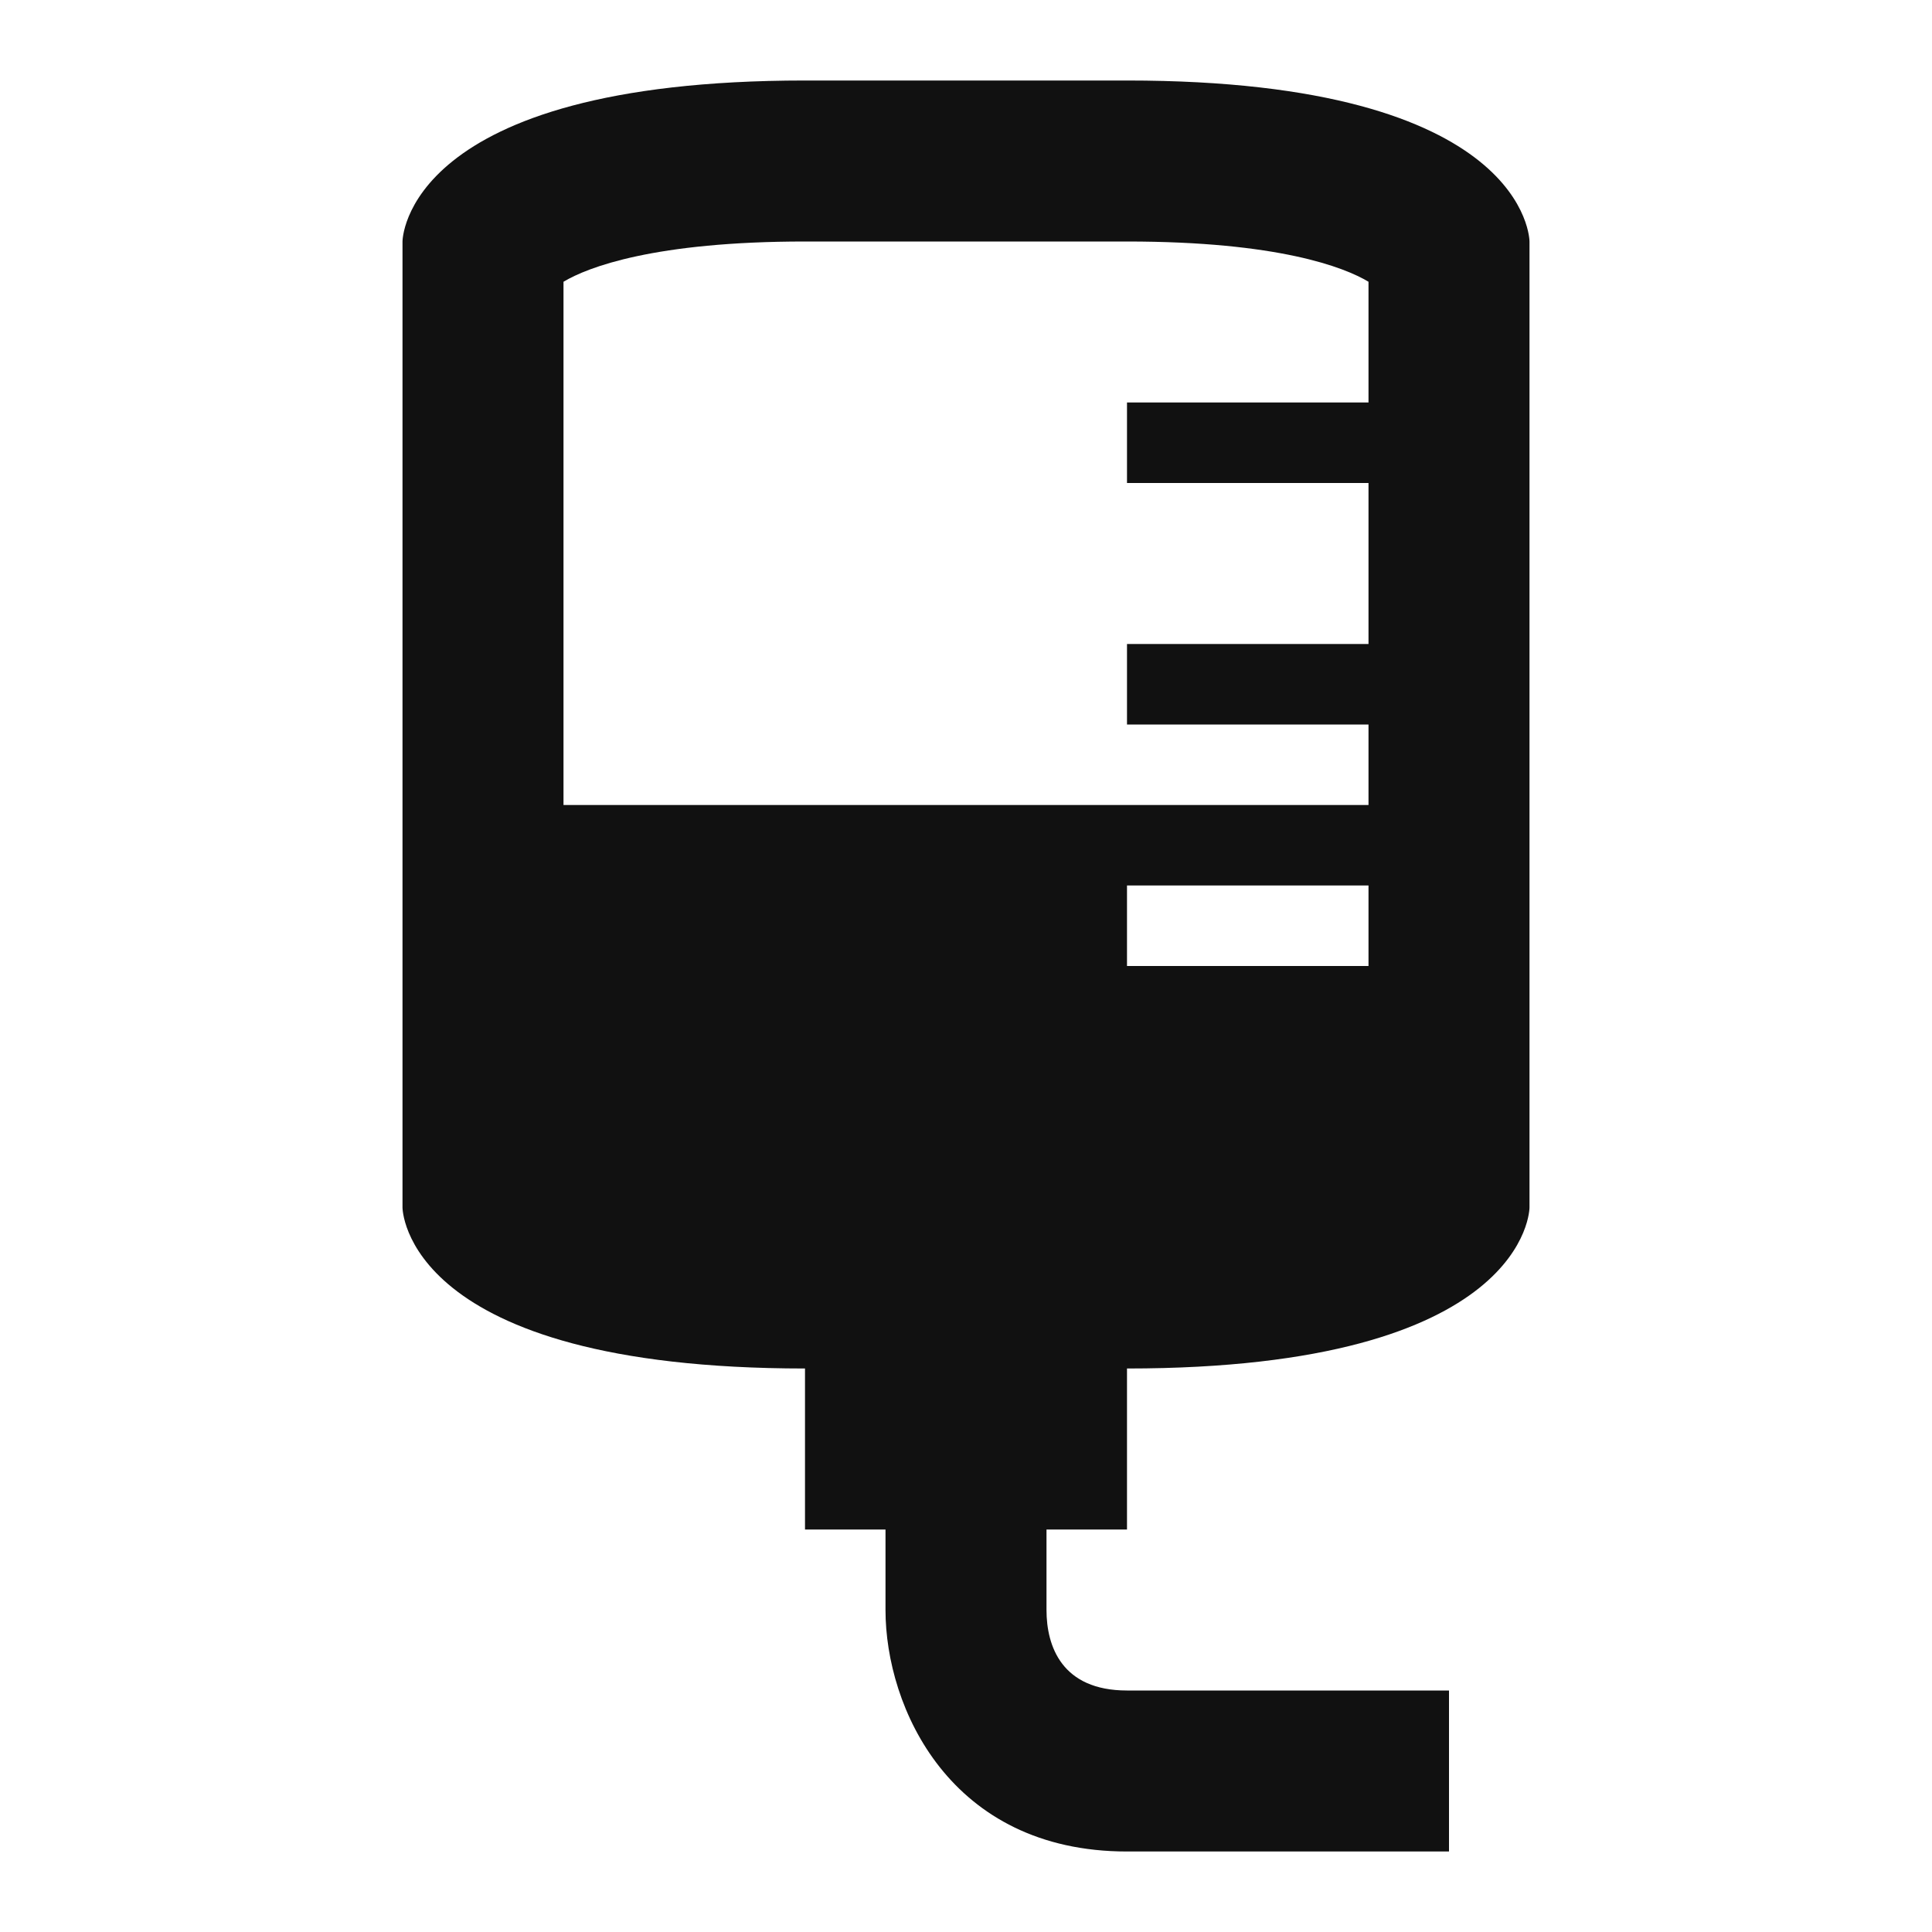 <?xml version="1.0" encoding="utf-8"?>
<svg xmlns="http://www.w3.org/2000/svg" width="48" height="48" viewBox="0 0 48 48" fill="none">
<path d="M28 2H20C10 2 10 6 10 6V30C10 30 10 34 20 34V38H22V40C22 42.42 23.6 46 28 46H36V42H28C26.38 42 26 40.9 26 40V38H28V34C38 34 38 30 38 30V6C38 6 38 2 28 2ZM34 24H28V22H34V24ZM34 10H28V12H34V16H28V18H34V20H14V7C14.6 6.64 16.26 6 20 6H28C31.76 6 33.4 6.64 34 7V10Z" fill="#111111"/>
</svg>